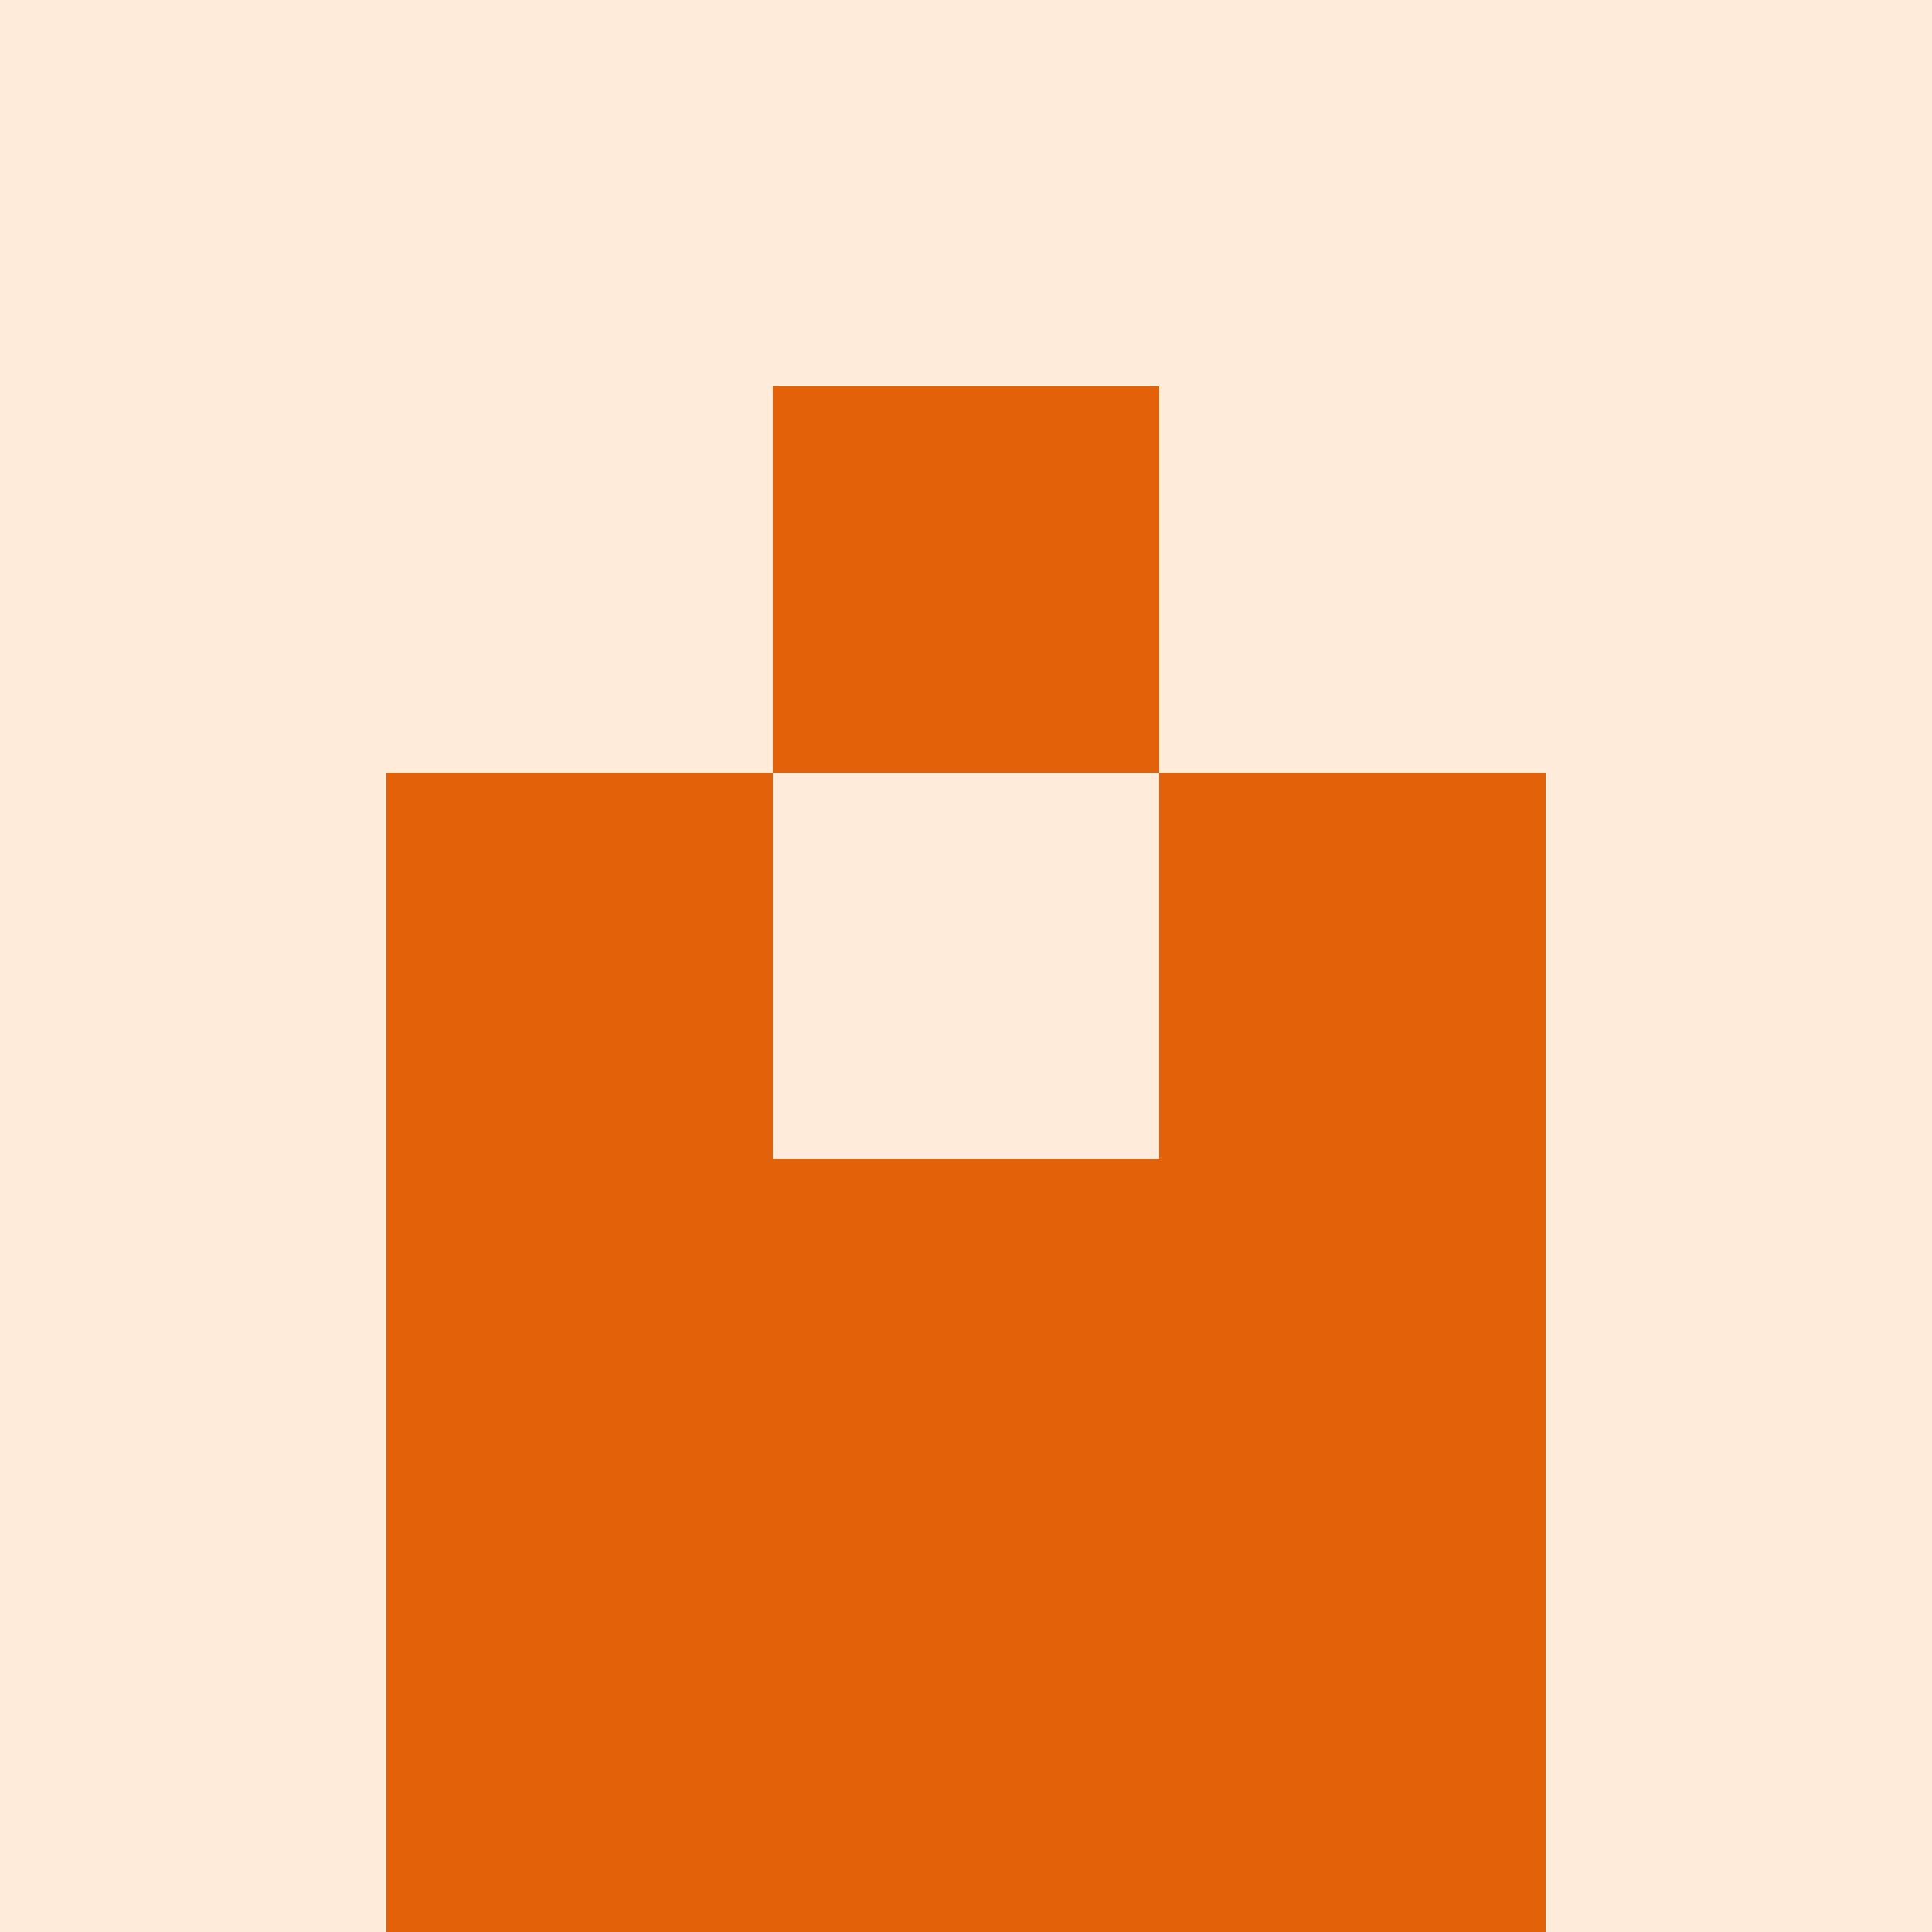   <svg viewBox="0 0 350 350" xmlns="http://www.w3.org/2000/svg">
    <rect x="0" y="0" width="350" height="350" style="fill: #e36209" />
          <rect x="140" y="0" width="70" height="70" style="fill: #ffebda" />
          <rect x="140" y="140" width="70" height="70" style="fill: #ffebda" />
          <rect x="70" y="0" width="70" height="70" style="fill: #ffebda" />
            <rect x="210" y="0" width="70" height="70" style="fill: #ffebda" />
          <rect x="70" y="70" width="70" height="70" style="fill: #ffebda" />
            <rect x="210" y="70" width="70" height="70" style="fill: #ffebda" />
          <rect x="0" y="0" width="70" height="70" style="fill: #ffebda" />
            <rect x="280" y="0" width="70" height="70" style="fill: #ffebda" />
          <rect x="0" y="70" width="70" height="70" style="fill: #ffebda" />
            <rect x="280" y="70" width="70" height="70" style="fill: #ffebda" />
          <rect x="0" y="140" width="70" height="70" style="fill: #ffebda" />
            <rect x="280" y="140" width="70" height="70" style="fill: #ffebda" />
          <rect x="0" y="210" width="70" height="70" style="fill: #ffebda" />
            <rect x="280" y="210" width="70" height="70" style="fill: #ffebda" />
          <rect x="0" y="280" width="70" height="70" style="fill: #ffebda" />
            <rect x="280" y="280" width="70" height="70" style="fill: #ffebda" />
  </svg>
